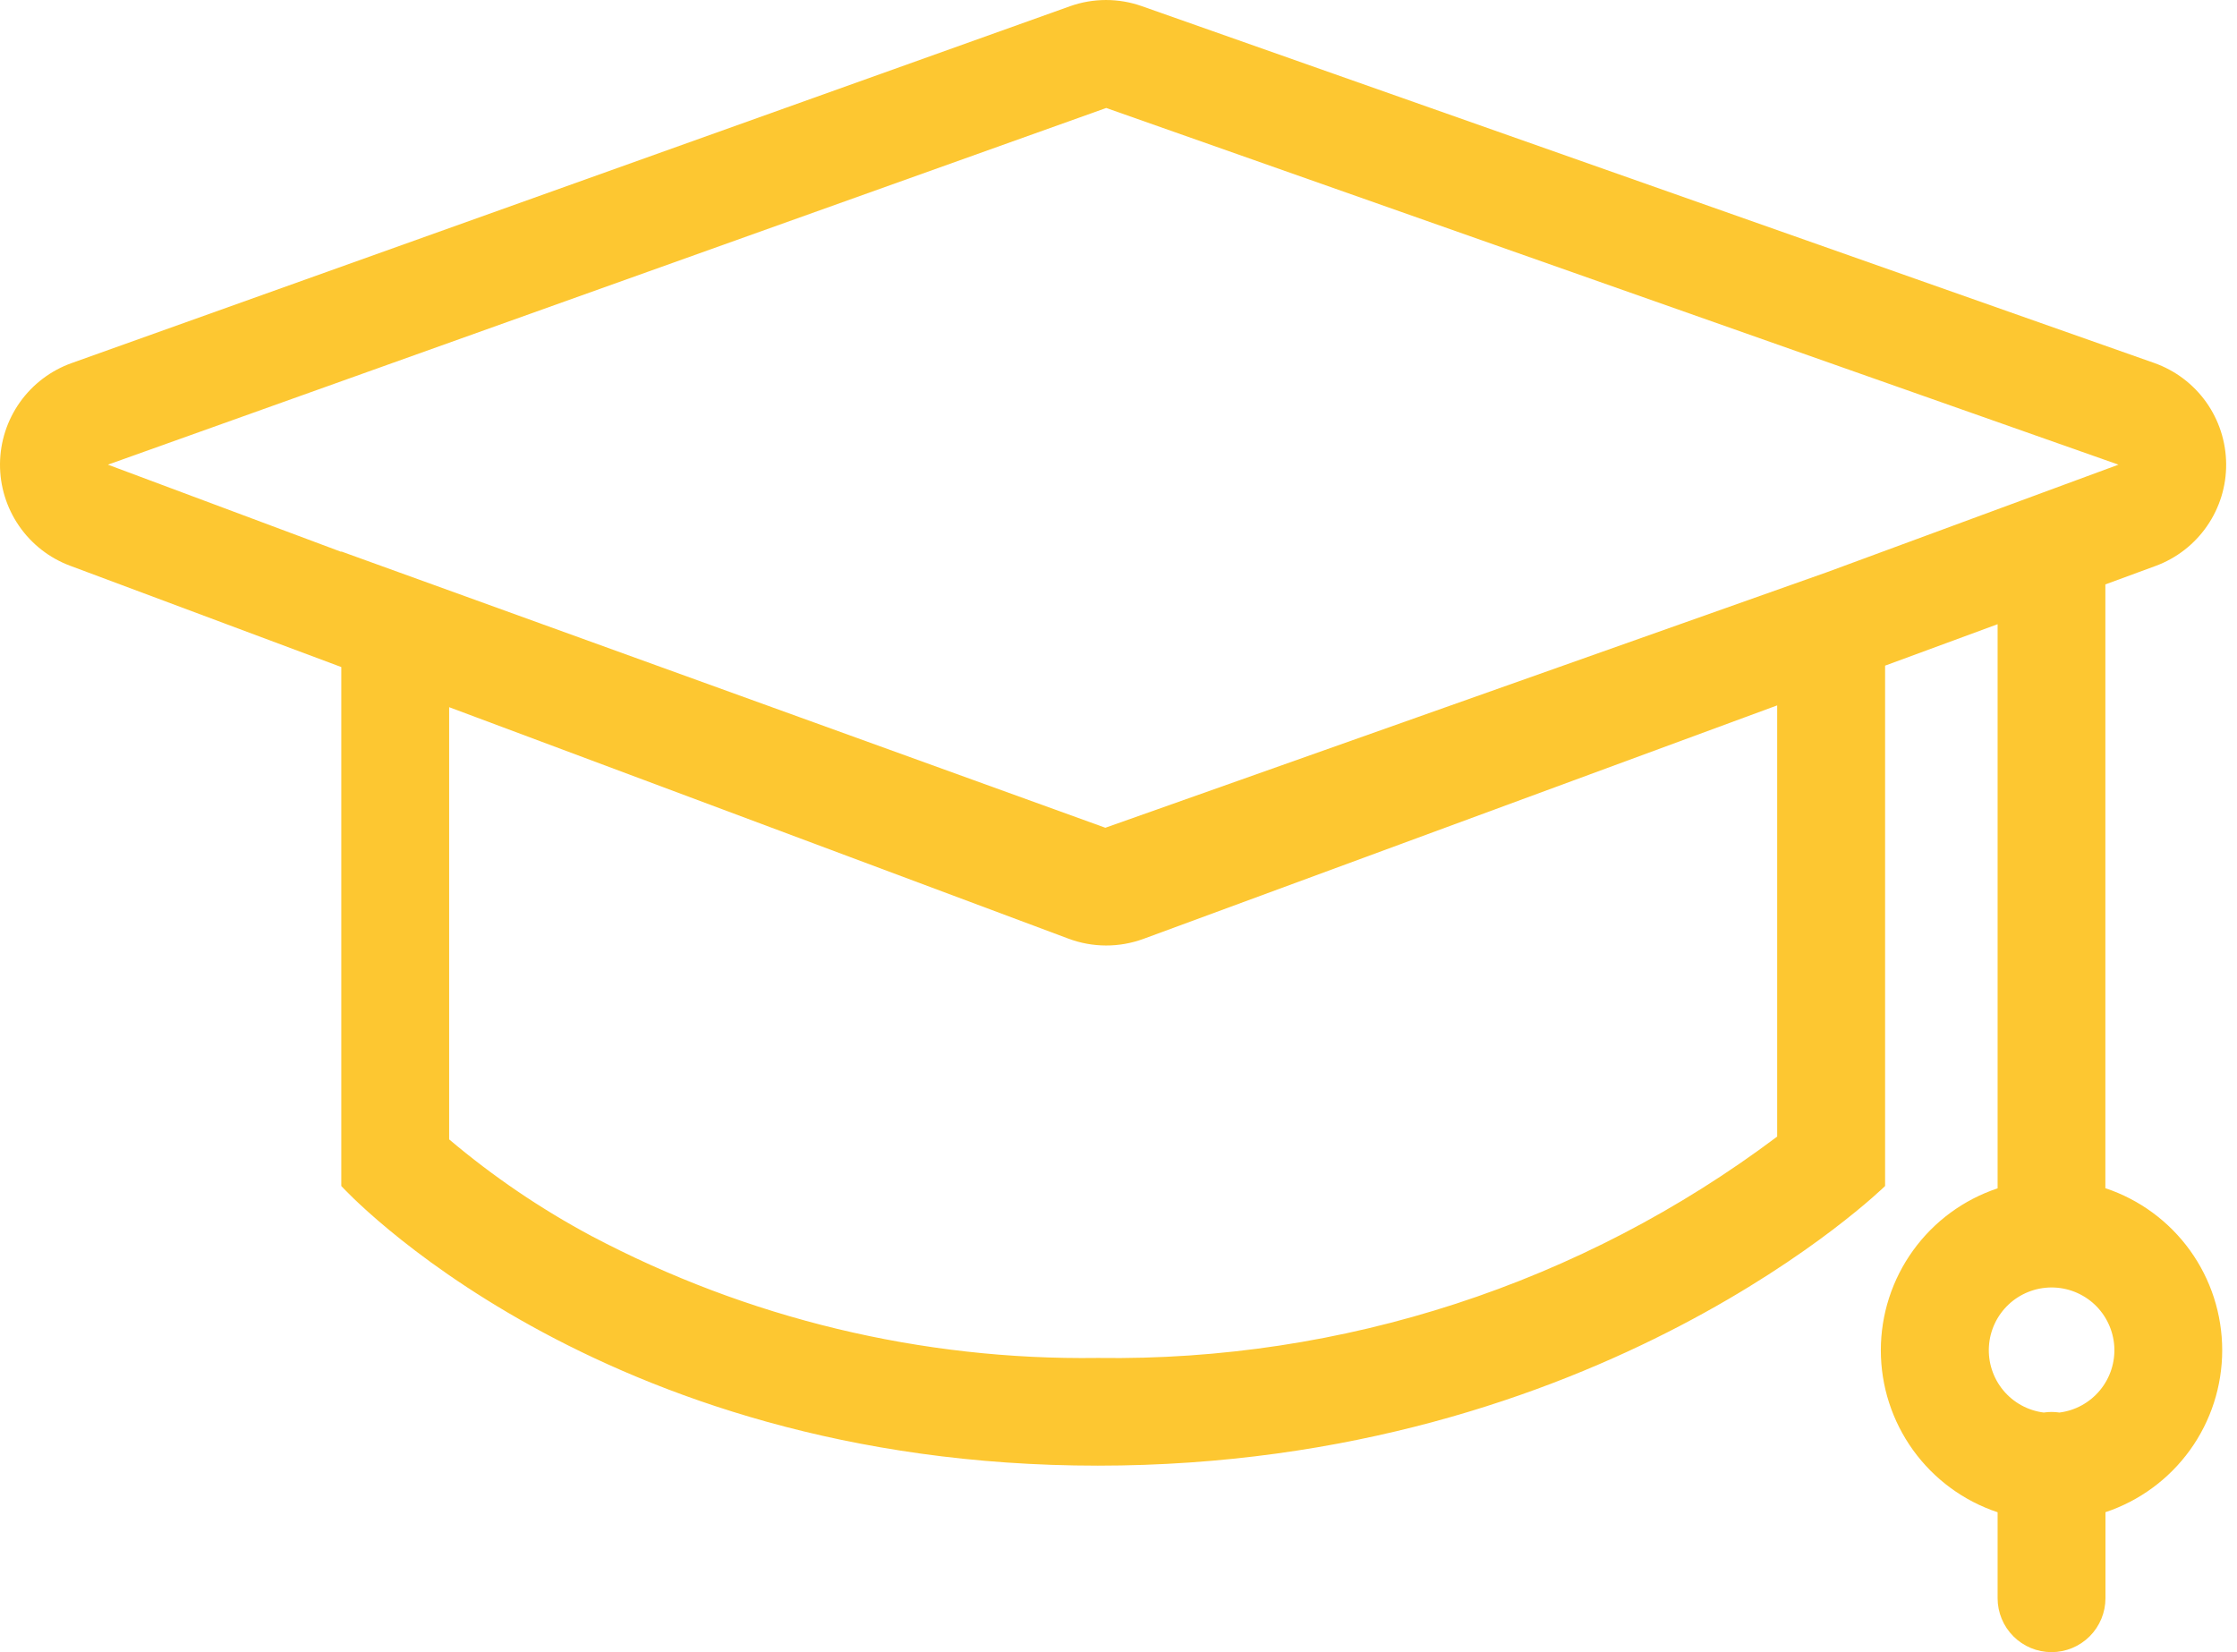 <svg width="65" height="48" viewBox="0 0 65 48" fill="none" xmlns="http://www.w3.org/2000/svg">
<path d="M61.175 34.525V16.979L62.636 16.442C63.241 16.219 63.762 15.815 64.129 15.284C64.496 14.754 64.69 14.124 64.685 13.479C64.68 12.834 64.477 12.206 64.103 11.681C63.728 11.156 63.201 10.76 62.593 10.545L33.184 0.181C32.508 -0.06 31.768 -0.06 31.091 0.181L2.081 10.549C1.476 10.765 0.951 11.162 0.579 11.686C0.207 12.21 0.005 12.835 8.39558e-05 13.478C-0.005 14.121 0.188 14.749 0.553 15.279C0.917 15.808 1.436 16.213 2.038 16.437L9.917 19.38V34.457C9.917 34.457 17.288 42.582 31.899 42.582C46.51 42.582 54.775 34.457 54.775 34.457V19.339L58.044 18.135V34.525C57.056 34.854 56.197 35.485 55.588 36.33C54.979 37.174 54.651 38.189 54.651 39.23C54.651 40.272 54.979 41.286 55.588 42.131C56.197 42.975 57.056 43.607 58.044 43.936V46.433C58.044 46.849 58.209 47.247 58.503 47.541C58.797 47.835 59.195 48 59.611 48C60.026 48 60.425 47.835 60.719 47.541C61.013 47.247 61.178 46.849 61.178 46.433V43.934C62.166 43.605 63.025 42.973 63.634 42.129C64.243 41.284 64.57 40.269 64.57 39.228C64.57 38.187 64.243 37.172 63.634 36.327C63.025 35.483 62.166 34.851 61.178 34.522L61.175 34.525ZM3.136 13.5L32.143 3.137L61.556 13.5L53.091 16.622L32.118 24.049L9.914 16.021V16.032L3.136 13.5ZM51.641 33.02C45.955 37.294 39.011 39.556 31.899 39.453C26.778 39.524 21.721 38.307 17.192 35.913C15.717 35.125 14.329 34.183 13.051 33.103V20.546L13.859 20.848L31.046 27.271C31.748 27.534 32.522 27.536 33.226 27.277L51.639 20.494V33.023L51.641 33.02ZM59.841 41.039C59.69 41.016 59.536 41.016 59.384 41.039C58.924 40.981 58.503 40.75 58.207 40.392C57.911 40.035 57.763 39.578 57.792 39.115C57.821 38.652 58.025 38.217 58.364 37.899C58.702 37.582 59.149 37.405 59.613 37.405C60.077 37.405 60.523 37.582 60.862 37.899C61.2 38.217 61.404 38.652 61.434 39.115C61.463 39.578 61.314 40.035 61.018 40.392C60.722 40.75 60.301 40.981 59.841 41.039Z" fill="#FDC731"/>
</svg>
